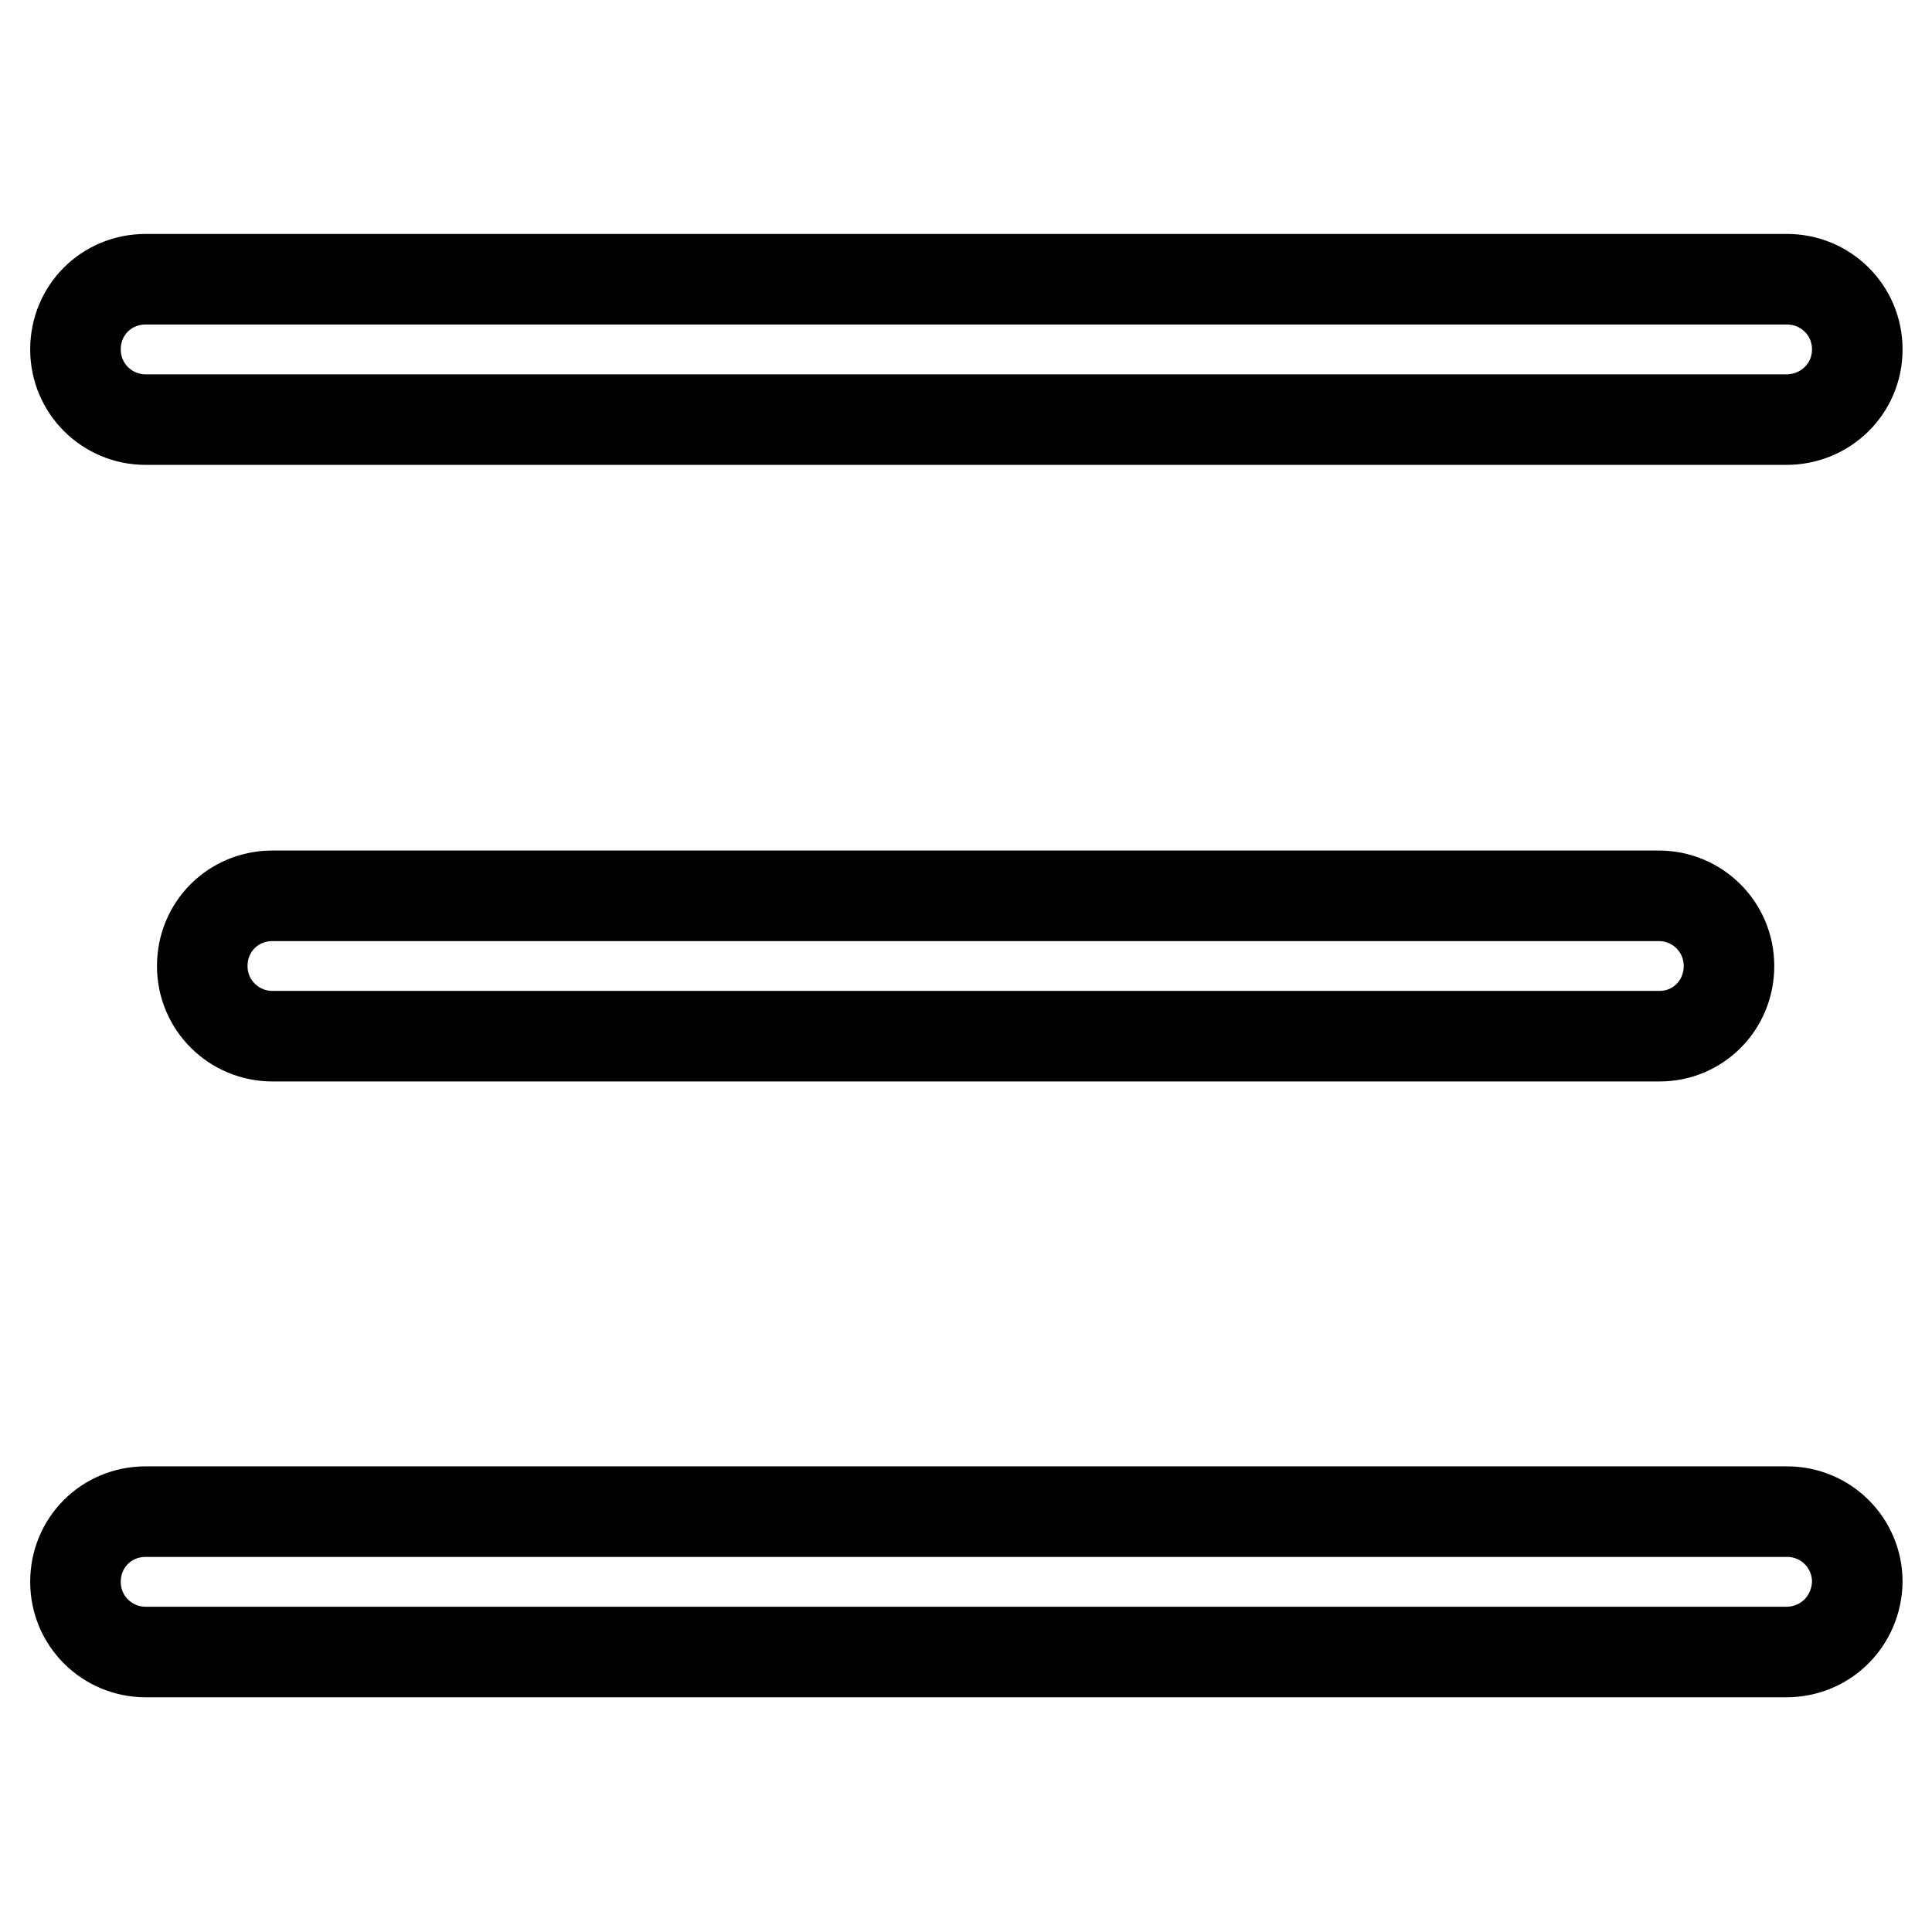 <?xml version="1.0" encoding="utf-8"?>
<!-- Svg Vector Icons : http://www.onlinewebfonts.com/icon -->
<!DOCTYPE svg PUBLIC "-//W3C//DTD SVG 1.1//EN" "http://www.w3.org/Graphics/SVG/1.1/DTD/svg11.dtd">
<svg version="1.1" xmlns="http://www.w3.org/2000/svg" xmlns:xlink="http://www.w3.org/1999/xlink" x="0px" y="0px" viewBox="0 0 256 256" enable-background="new 0 0 256 256" xml:space="preserve">
<g> <path stroke-width="12" fill-opacity="0" stroke="#000000"  d="M236.7,55.6H19.3c-5.1,0-9.3-4.1-9.3-9.3s4.1-9.3,9.3-9.3h217.5c5.1,0,9.3,4.1,9.3,9.3 S241.9,55.6,236.7,55.6z M219.9,137.3H36.1c-5.1,0-9.3-4.1-9.3-9.3s4.1-9.3,9.3-9.3h183.7c5.1,0,9.3,4.1,9.3,9.3 S225,137.3,219.9,137.3z M236.7,218.9H19.3c-5.1,0-9.3-4.1-9.3-9.3s4.1-9.3,9.3-9.3h217.5c5.1,0,9.3,4.1,9.3,9.3 C246,214.8,241.9,218.9,236.7,218.9z"/></g>
</svg>